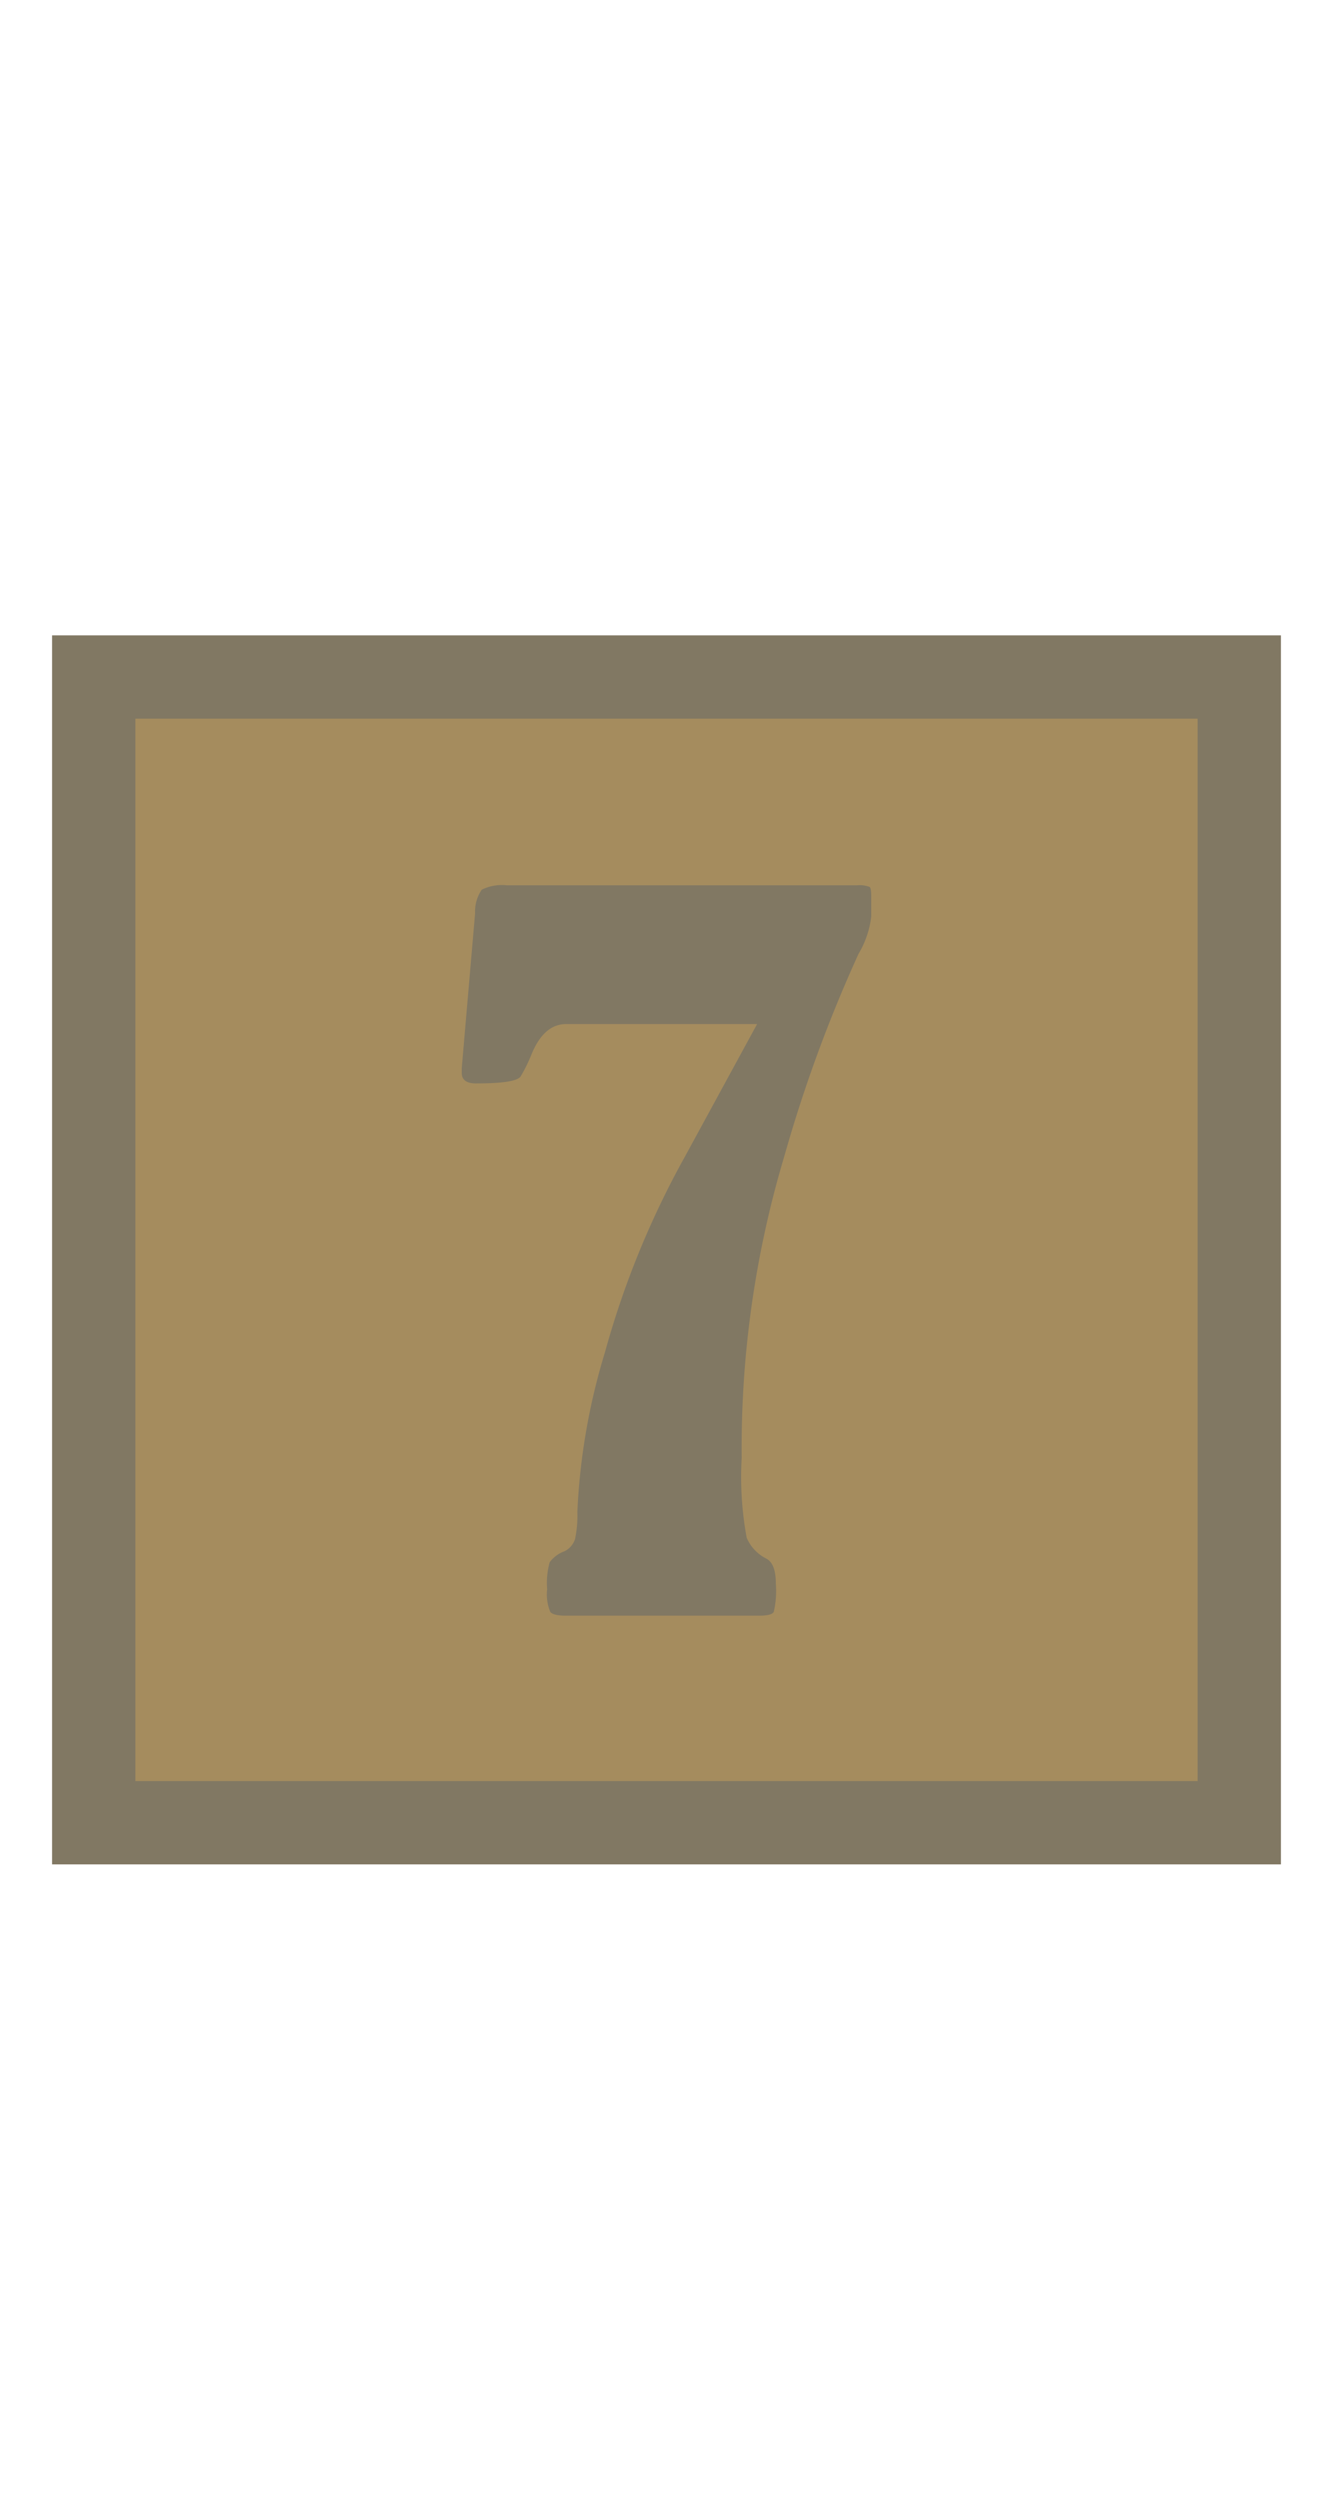 <svg id="Layer_1" data-name="Layer 1" xmlns="http://www.w3.org/2000/svg" viewBox="0 0 64 120"><defs><style>.cls-1{fill:#fff;opacity:0;}.cls-2{fill:#a58c5e;}.cls-3{fill:none;stroke:#817863;stroke-miterlimit:10;stroke-width:4px;}.cls-4{fill:#817863;}</style></defs><rect class="cls-1" width="64" height="120"/><rect class="cls-2" x="4.5" y="32.5" width="55" height="55"/><rect class="cls-3" x="4.5" y="32.5" width="55" height="55"/><path class="cls-4" d="M36.35,49.16H27.19c-.72,0-1.27.48-1.67,1.45A7.47,7.47,0,0,1,25,51.67c-.15.23-.86.34-2.15.34-.45,0-.68-.17-.68-.5v-.24l.64-7.43a1.85,1.85,0,0,1,.32-1.13,2.18,2.18,0,0,1,1.21-.21H41.15a1.31,1.31,0,0,1,.58.07c.07,0,.1.19.1.43v1a4.53,4.53,0,0,1-.61,1.79,68.07,68.07,0,0,0-3.55,9.67,48.88,48.88,0,0,0-2.06,14.53,16.08,16.08,0,0,0,.24,3.83,2,2,0,0,0,.94,1c.31.16.46.56.46,1.21a4.46,4.46,0,0,1-.1,1.35q-.1.18-.69.18H27.15c-.38,0-.63-.06-.73-.18a2.19,2.19,0,0,1-.15-1.09A3.7,3.7,0,0,1,26.39,75a1.5,1.5,0,0,1,.71-.53,1,1,0,0,0,.51-.59,5.46,5.46,0,0,0,.11-1.3,30.88,30.88,0,0,1,1.33-7.68,42.47,42.47,0,0,1,3.82-9.35Z" transform="translate(0 0)"/></svg>